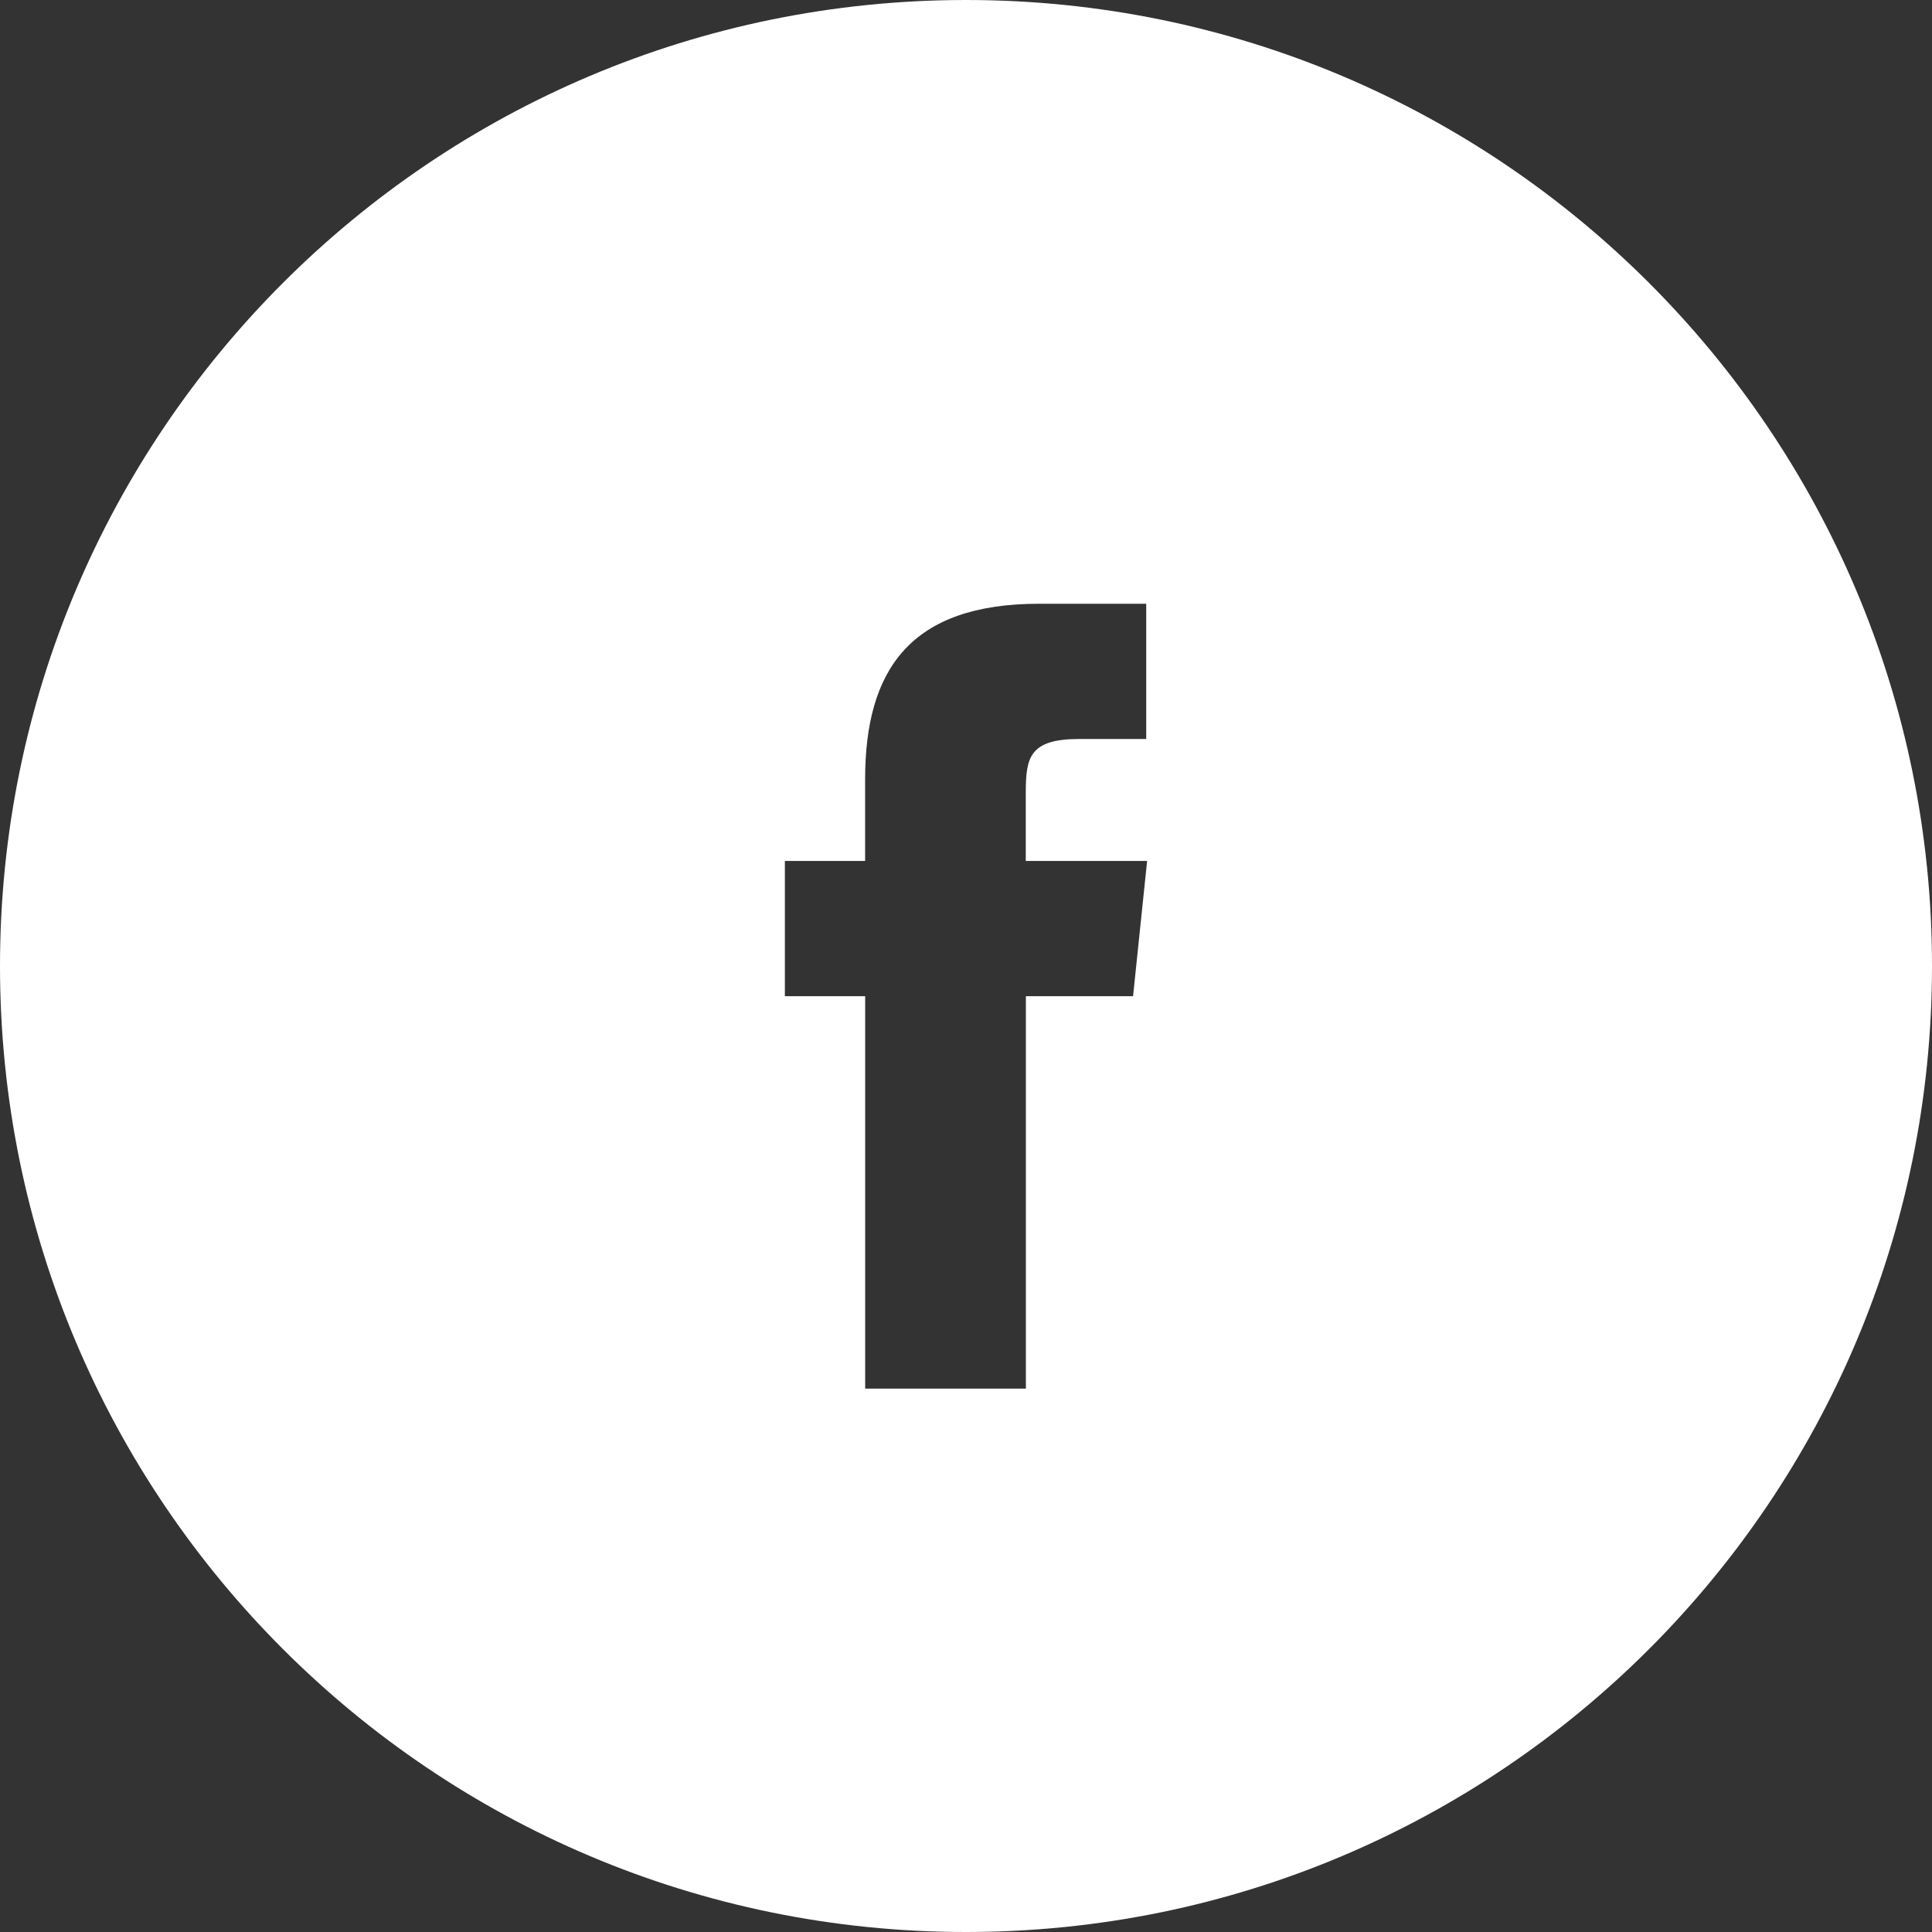 <?xml version="1.0" encoding="UTF-8"?>
<svg width="32px" height="32px" viewBox="0 0 32 32" version="1.1" xmlns="http://www.w3.org/2000/svg" xmlns:xlink="http://www.w3.org/1999/xlink">
    <rect x="0" y="0" width="32" height="32" fill="#333333" stroke="none"/>
    <!-- Generator: Sketch 51.3 (57544) - http://www.bohemiancoding.com/sketch -->
    <title>icon_social_media_facebook</title>
    <desc>Created with Sketch.</desc>
    <defs></defs>
    <g id="Page-1" stroke="none" stroke-width="1" fill="none" fill-rule="evenodd">
        <g id="PL1.0-Homepage" transform="translate(-19, -325)" fill="#FFFFFF">
            <g id="Header-Banner" transform="translate(0, -16)">
                <g id="social" transform="translate(19, 341)">
                    <g id="icon_social_media_facebook">
                        <path d="M16,0 C24.837,0 32,7.163 32,16 C32,24.837 24.837,32 16,32 C7.163,32 0,24.837 0,16 C0,7.163 7.163,0 16,0 Z M14.33,23 L16.992,23 L16.992,16.5 L18.767,16.5 L19,14.26 L16.99,14.26 L16.99,13.14 C16.99,12.55 17.045,12.24 17.876,12.24 L18.985,12.24 L18.985,10 L17.213,10 C15.08,10 14.329,11.09 14.329,12.91 L14.329,14.26 L13,14.26 L13,16.5 L14.33,16.5 L14.33,23 Z" id="Base"></path>
                    </g>
                </g>
            </g>
        </g>
    </g>
</svg>